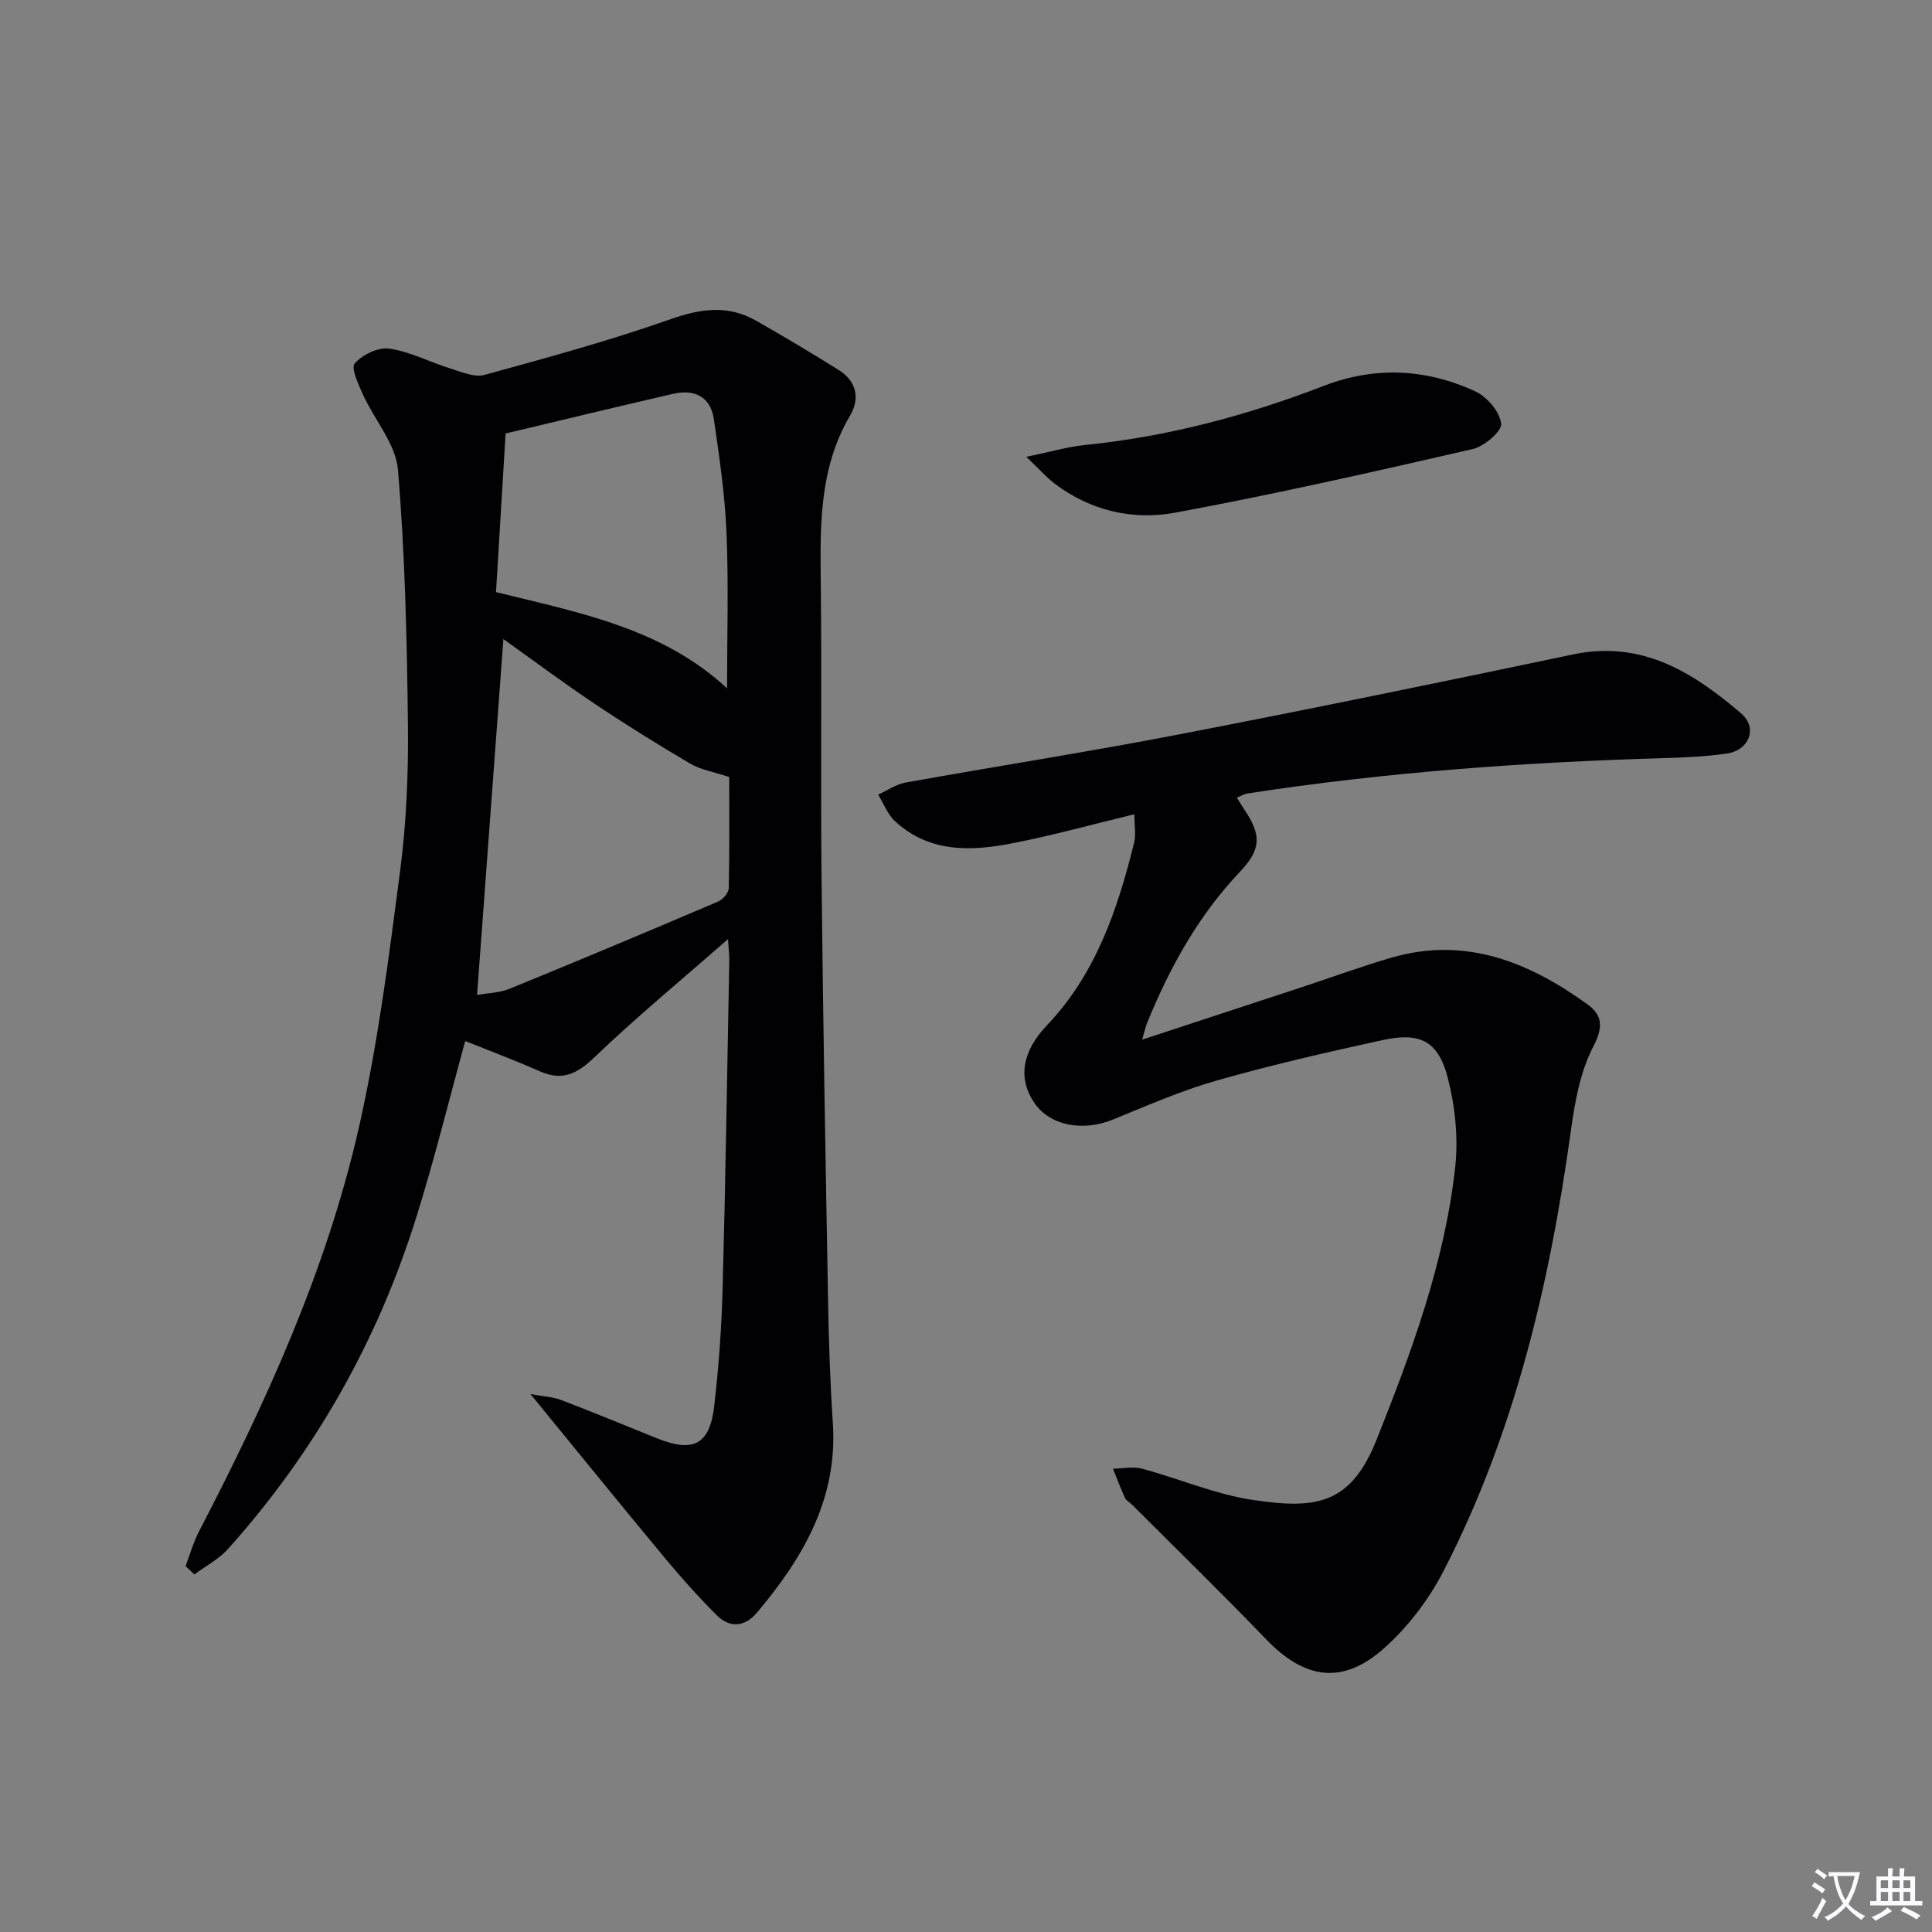 <svg enable-background="new 0 0 400 400" viewBox="0 0 400 400" xmlns="http://www.w3.org/2000/svg"><rect x="0" y="0" width="400" height="400" fill="#808080" stroke="none"/><path d="m377.9 391.2c-.2.3-.4.5-.6.8-.7-.6-1.4-1-2.2-1.5.2-.3.4-.5.5-.8.6.4 1.4.8 2.3 1.5zm-1.8 6.1c-.2-.2-.5-.4-.9-.6.4-.6.8-1.2 1.2-1.9s.7-1.3.9-1.9c.3.3.5.5.8.7-.7 1.3-1.4 2.6-2 3.7zm2.2-9c-.3.3-.5.5-.6.8-.6-.6-1.3-1.1-2-1.5.3-.3.5-.5.6-.7.6.5 1.3.9 2 1.4zm.3.2v-.9h2 4.5c-.3 1.3-.6 2.5-1 3.6s-.9 2.1-1.4 3c.4.5 1 1 1.6 1.4s1.2.8 1.9 1.1c-.3.2-.5.4-.8.8-.4-.3-1-.7-1.6-1.2s-1.2-1.1-1.6-1.6c-.5.6-1.1 1.1-1.7 1.6s-1.4.9-2.1 1.4c-.1-.3-.3-.5-.7-.8.6-.2 1.2-.5 1.9-1s1.4-1.1 2-1.8c-.5-.8-.9-1.6-1.2-2.5s-.6-2-.8-3.2c-.4.1-.7.1-1 .1zm2.5 2.7c.3 1 .7 1.7 1 2.2.3-.5.6-1.1 1-2s.6-1.9.9-3h-3.2-.4c.1.9.3 1.8.7 2.8z" fill="#fbfafc"/><path d="m396.5 388.5v1.5 3.6h1.5v.9c-.4 0-1 0-1.7 0h-7.9c-.5 0-.9 0-1.2 0v-.9h1.3v-3.5c0-.7 0-1.2 0-1.6h2.4c0-.8 0-1.4 0-1.7h1c0 .3-.1.8-.1 1.7h1.5c0-.8 0-1.4 0-1.7h1c0 .3-.1.9-.1 1.7zm-8.2 9.2c-.2-.3-.5-.5-.8-.8.8-.3 1.4-.6 1.9-.9s1-.7 1.4-1.1c.3.3.6.5.9.8-1.6 1-2.8 1.6-3.4 2zm2.6-6.8v-1.6h-1.5v1.6zm0 2.7v-1.9h-1.5v1.9zm2.4-2.7v-1.6h-1.5v1.6zm0 2.7v-1.9h-1.5v1.9zm.2 2 .7-.8c.4.2.9.5 1.6.8s1.3.7 1.8 1c-.3.3-.5.5-.8.8-.4-.3-1.5-1-3.3-1.8zm2-4.7v-1.6h-1.4v1.6zm0 2.7v-1.9h-1.4v1.9z" fill="#fbfafc"/><g fill="#010103"><path d="m38.42 324.25c.91-2.39 1.6-4.9 2.77-7.16 13.9-26.76 26.42-54.16 33.12-83.67 3.95-17.42 6.2-35.27 8.52-53.01 1.31-10.02 1.74-20.23 1.63-30.35-.2-17.62-.6-35.29-2.07-52.83-.45-5.31-4.83-10.25-7.2-15.45-.96-2.12-2.58-5.55-1.74-6.53 1.56-1.82 4.87-3.41 7.16-3.07 4.32.63 8.39 2.8 12.63 4.11 2.3.71 4.98 1.9 7.06 1.33 12.94-3.54 25.91-7.09 38.55-11.54 6.25-2.2 11.87-2.98 17.64.29s11.46 6.68 17.09 10.19c3.71 2.31 4.56 5.85 2.41 9.5-6.5 11.03-6.18 23.09-6.05 35.25.22 20.33-.06 40.66.16 60.99.3 28.97.82 57.93 1.34 86.9.15 8.48.43 16.97.99 25.43 1.04 15.65-6.16 27.91-15.71 39.25-2.46 2.92-5.58 3.26-8.28.58-3.87-3.85-7.52-7.95-11.01-12.16-9.02-10.86-17.91-21.83-27.6-33.67 2.63.49 4.63.57 6.41 1.25 6.67 2.54 13.27 5.3 19.9 7.95 7.42 2.97 10.8 1.25 11.72-6.65.94-8.07 1.53-16.21 1.75-24.33.61-22.63.95-45.28 1.38-67.92.02-.94-.1-1.88-.26-4.5-9.88 8.66-19.07 16.23-27.64 24.45-3.6 3.46-6.66 4.99-11.35 2.91-5.13-2.27-10.4-4.24-15.42-6.26-3.38 12.27-6.4 24.63-10.21 36.74-8.03 25.57-21 48.45-38.91 68.43-1.91 2.13-4.62 3.53-6.96 5.27-.6-.56-1.21-1.14-1.82-1.72zm65.8-191.94c-1.84 24.83-3.63 49.07-5.45 73.69 2.25-.41 4.67-.44 6.75-1.29 14.45-5.9 28.84-11.95 43.2-18.07.97-.41 2.14-1.82 2.16-2.79.17-7.92.1-15.85.1-22.97-3.23-1.08-5.92-1.5-8.1-2.79-6.73-3.96-13.36-8.09-19.85-12.44-6.43-4.3-12.64-8.94-18.81-13.34zm46.31 10.2c0-10.92.33-21.55-.11-32.14-.33-7.9-1.48-15.78-2.63-23.62-.7-4.71-4.1-6.22-8.5-5.2-11.24 2.59-22.46 5.31-34.61 8.2-.66 10.91-1.32 21.77-1.99 32.84 17.37 4.28 34.43 7.49 47.84 19.92z"/><path d="m234.86 168.58c-8.6 2.08-16.73 4.33-24.98 5.96-8.66 1.72-17.35 2.1-24.52-4.46-1.57-1.43-2.39-3.68-3.55-5.56 1.89-.85 3.7-2.14 5.67-2.5 18.93-3.4 37.95-6.36 56.84-10.01 27.18-5.25 54.3-10.83 81.38-16.52 14.21-2.99 24.85 3.71 34.78 12.21 3.5 3 1.69 7.65-3 8.32-4.26.61-8.6.81-12.91.94-28.92.83-57.74 2.92-86.36 7.33-.63.1-1.21.47-2.13.85.6.96 1.06 1.76 1.58 2.53 3.53 5.22 3.47 8.18-.97 12.86-8.62 9.09-14.52 19.79-19.2 31.27-.35.85-.53 1.77-1.02 3.45 11.53-3.79 22.35-7.34 33.16-10.9 6.14-2.02 12.22-4.26 18.42-6.07 15.29-4.45 28.42.86 40.58 9.63 3.17 2.29 3.34 4.72 1.22 8.81-2.73 5.27-3.82 11.61-4.65 17.62-4.39 31.58-11.62 62.34-26.3 90.87-3.05 5.92-7.36 11.6-12.32 16.02-8.61 7.69-16.47 6.46-24.45-1.84-9.1-9.46-18.51-18.62-27.79-27.9-.47-.47-1.18-.81-1.43-1.37-.91-1.98-1.66-4.02-2.48-6.04 2.01-.03 4.15-.5 6.02 0 7.69 2.06 15.16 5.31 22.96 6.47 12.99 1.94 20.22 1.03 25.61-12.51 7.26-18.22 14.06-36.63 16.25-56.25.68-6.09.02-12.63-1.51-18.59-1.98-7.7-5.74-9.56-13.57-7.85-11.5 2.51-23 5.15-34.32 8.37-7.32 2.09-14.37 5.19-21.44 8.07-6.23 2.54-12.99 1.29-16.22-3.37-3.53-5.1-2.63-10.7 2.53-16.12 10.12-10.62 14.63-23.96 18.06-37.77.42-1.69.06-3.58.06-5.95z"/><path d="m212.48 94.58c4.98-1.02 8.51-2.07 12.11-2.44 17.1-1.73 33.51-6.08 49.51-12.26 10.57-4.08 21.2-3.55 31.37 1.16 2.42 1.12 5.04 4.21 5.33 6.67.19 1.55-3.5 4.71-5.88 5.26-20.47 4.7-40.96 9.35-61.6 13.17-8.79 1.63-17.57-.39-25-6.04-1.65-1.26-3.05-2.86-5.84-5.52z"/></g></svg>